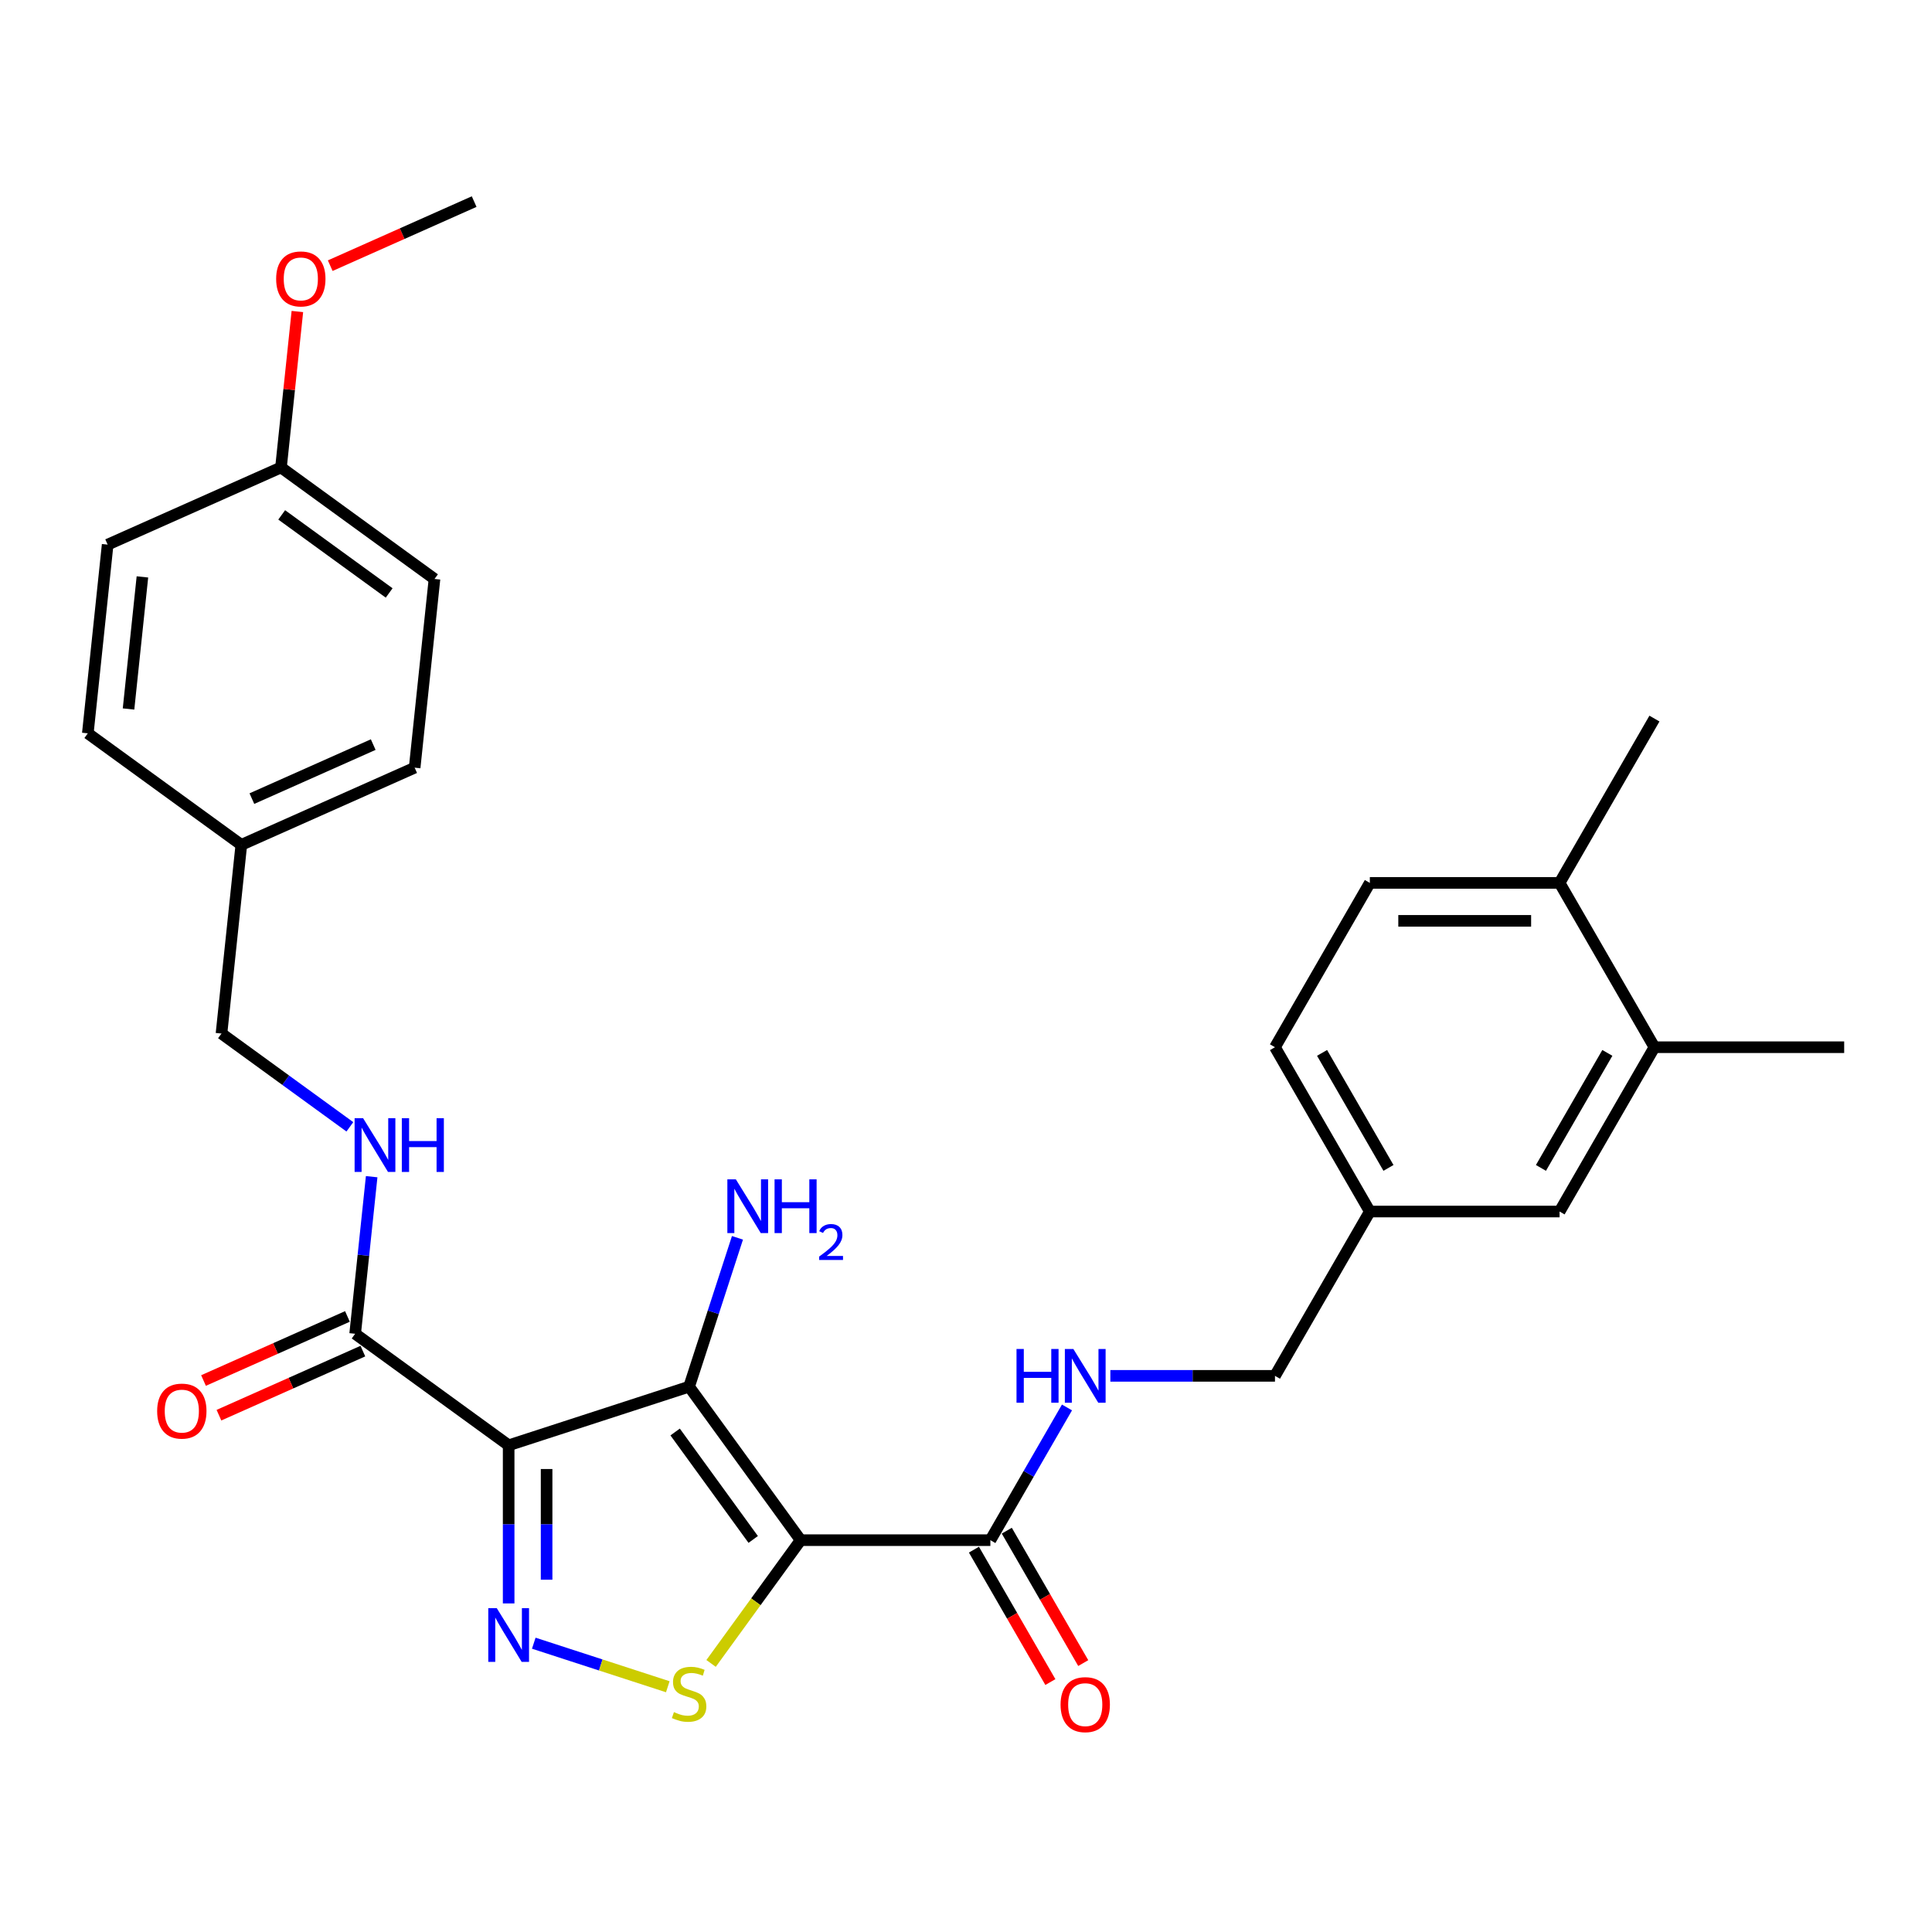 <?xml version='1.0' encoding='iso-8859-1'?>
<svg version='1.1' baseProfile='full'
              xmlns='http://www.w3.org/2000/svg'
                      xmlns:rdkit='http://www.rdkit.org/xml'
                      xmlns:xlink='http://www.w3.org/1999/xlink'
                  xml:space='preserve'
width='1000px' height='1000px' viewBox='0 0 1000 1000'>
<!-- END OF HEADER -->
<rect style='opacity:1.0;fill:#FFFFFF;stroke:none' width='1000' height='1000' x='0' y='0'> </rect>
<path class='bond-1' d='M 414.404,797.189 L 356.679,717.737' style='fill:none;fill-rule:evenodd;stroke:#000000;stroke-width:6px;stroke-linecap:butt;stroke-linejoin:miter;stroke-opacity:1' />
<path class='bond-1' d='M 389.855,796.816 L 349.448,741.2' style='fill:none;fill-rule:evenodd;stroke:#000000;stroke-width:6px;stroke-linecap:butt;stroke-linejoin:miter;stroke-opacity:1' />
<path class='bond-3' d='M 414.404,797.189 L 391.228,829.088' style='fill:none;fill-rule:evenodd;stroke:#000000;stroke-width:6px;stroke-linecap:butt;stroke-linejoin:miter;stroke-opacity:1' />
<path class='bond-3' d='M 391.228,829.088 L 368.052,860.987' style='fill:none;fill-rule:evenodd;stroke:#CCCC00;stroke-width:6px;stroke-linecap:butt;stroke-linejoin:miter;stroke-opacity:1' />
<path class='bond-4' d='M 414.404,797.189 L 512.612,797.189' style='fill:none;fill-rule:evenodd;stroke:#000000;stroke-width:6px;stroke-linecap:butt;stroke-linejoin:miter;stroke-opacity:1' />
<path class='bond-0' d='M 263.278,748.085 L 356.679,717.737' style='fill:none;fill-rule:evenodd;stroke:#000000;stroke-width:6px;stroke-linecap:butt;stroke-linejoin:miter;stroke-opacity:1' />
<path class='bond-5' d='M 263.278,748.085 L 183.827,690.36' style='fill:none;fill-rule:evenodd;stroke:#000000;stroke-width:6px;stroke-linecap:butt;stroke-linejoin:miter;stroke-opacity:1' />
<path class='bond-29' d='M 263.278,748.085 L 263.278,789.008' style='fill:none;fill-rule:evenodd;stroke:#000000;stroke-width:6px;stroke-linecap:butt;stroke-linejoin:miter;stroke-opacity:1' />
<path class='bond-29' d='M 263.278,789.008 L 263.278,829.931' style='fill:none;fill-rule:evenodd;stroke:#0000FF;stroke-width:6px;stroke-linecap:butt;stroke-linejoin:miter;stroke-opacity:1' />
<path class='bond-29' d='M 282.92,760.362 L 282.92,789.008' style='fill:none;fill-rule:evenodd;stroke:#000000;stroke-width:6px;stroke-linecap:butt;stroke-linejoin:miter;stroke-opacity:1' />
<path class='bond-29' d='M 282.92,789.008 L 282.92,817.654' style='fill:none;fill-rule:evenodd;stroke:#0000FF;stroke-width:6px;stroke-linecap:butt;stroke-linejoin:miter;stroke-opacity:1' />
<path class='bond-9' d='M 356.679,717.737 L 369.195,679.217' style='fill:none;fill-rule:evenodd;stroke:#000000;stroke-width:6px;stroke-linecap:butt;stroke-linejoin:miter;stroke-opacity:1' />
<path class='bond-9' d='M 369.195,679.217 L 381.711,640.698' style='fill:none;fill-rule:evenodd;stroke:#0000FF;stroke-width:6px;stroke-linecap:butt;stroke-linejoin:miter;stroke-opacity:1' />
<path class='bond-2' d='M 276.281,850.517 L 310.965,861.787' style='fill:none;fill-rule:evenodd;stroke:#0000FF;stroke-width:6px;stroke-linecap:butt;stroke-linejoin:miter;stroke-opacity:1' />
<path class='bond-2' d='M 310.965,861.787 L 345.649,873.056' style='fill:none;fill-rule:evenodd;stroke:#CCCC00;stroke-width:6px;stroke-linecap:butt;stroke-linejoin:miter;stroke-opacity:1' />
<path class='bond-6' d='M 512.612,797.189 L 532.44,762.844' style='fill:none;fill-rule:evenodd;stroke:#000000;stroke-width:6px;stroke-linecap:butt;stroke-linejoin:miter;stroke-opacity:1' />
<path class='bond-6' d='M 532.44,762.844 L 552.269,728.5' style='fill:none;fill-rule:evenodd;stroke:#0000FF;stroke-width:6px;stroke-linecap:butt;stroke-linejoin:miter;stroke-opacity:1' />
<path class='bond-10' d='M 504.107,802.099 L 523.89,836.365' style='fill:none;fill-rule:evenodd;stroke:#000000;stroke-width:6px;stroke-linecap:butt;stroke-linejoin:miter;stroke-opacity:1' />
<path class='bond-10' d='M 523.89,836.365 L 543.673,870.631' style='fill:none;fill-rule:evenodd;stroke:#FF0000;stroke-width:6px;stroke-linecap:butt;stroke-linejoin:miter;stroke-opacity:1' />
<path class='bond-10' d='M 521.117,792.278 L 540.9,826.544' style='fill:none;fill-rule:evenodd;stroke:#000000;stroke-width:6px;stroke-linecap:butt;stroke-linejoin:miter;stroke-opacity:1' />
<path class='bond-10' d='M 540.9,826.544 L 560.683,860.81' style='fill:none;fill-rule:evenodd;stroke:#FF0000;stroke-width:6px;stroke-linecap:butt;stroke-linejoin:miter;stroke-opacity:1' />
<path class='bond-7' d='M 183.827,690.36 L 188.1,649.706' style='fill:none;fill-rule:evenodd;stroke:#000000;stroke-width:6px;stroke-linecap:butt;stroke-linejoin:miter;stroke-opacity:1' />
<path class='bond-7' d='M 188.1,649.706 L 192.373,609.052' style='fill:none;fill-rule:evenodd;stroke:#0000FF;stroke-width:6px;stroke-linecap:butt;stroke-linejoin:miter;stroke-opacity:1' />
<path class='bond-11' d='M 179.832,681.388 L 142.585,697.972' style='fill:none;fill-rule:evenodd;stroke:#000000;stroke-width:6px;stroke-linecap:butt;stroke-linejoin:miter;stroke-opacity:1' />
<path class='bond-11' d='M 142.585,697.972 L 105.337,714.556' style='fill:none;fill-rule:evenodd;stroke:#FF0000;stroke-width:6px;stroke-linecap:butt;stroke-linejoin:miter;stroke-opacity:1' />
<path class='bond-11' d='M 187.821,699.332 L 150.574,715.915' style='fill:none;fill-rule:evenodd;stroke:#000000;stroke-width:6px;stroke-linecap:butt;stroke-linejoin:miter;stroke-opacity:1' />
<path class='bond-11' d='M 150.574,715.915 L 113.326,732.499' style='fill:none;fill-rule:evenodd;stroke:#FF0000;stroke-width:6px;stroke-linecap:butt;stroke-linejoin:miter;stroke-opacity:1' />
<path class='bond-16' d='M 574.718,712.139 L 617.32,712.139' style='fill:none;fill-rule:evenodd;stroke:#0000FF;stroke-width:6px;stroke-linecap:butt;stroke-linejoin:miter;stroke-opacity:1' />
<path class='bond-16' d='M 617.32,712.139 L 659.923,712.139' style='fill:none;fill-rule:evenodd;stroke:#000000;stroke-width:6px;stroke-linecap:butt;stroke-linejoin:miter;stroke-opacity:1' />
<path class='bond-17' d='M 181.089,583.244 L 147.865,559.105' style='fill:none;fill-rule:evenodd;stroke:#0000FF;stroke-width:6px;stroke-linecap:butt;stroke-linejoin:miter;stroke-opacity:1' />
<path class='bond-17' d='M 147.865,559.105 L 114.641,534.966' style='fill:none;fill-rule:evenodd;stroke:#000000;stroke-width:6px;stroke-linecap:butt;stroke-linejoin:miter;stroke-opacity:1' />
<path class='bond-8' d='M 856.338,542.038 L 807.234,627.088' style='fill:none;fill-rule:evenodd;stroke:#000000;stroke-width:6px;stroke-linecap:butt;stroke-linejoin:miter;stroke-opacity:1' />
<path class='bond-8' d='M 831.962,544.975 L 797.59,604.51' style='fill:none;fill-rule:evenodd;stroke:#000000;stroke-width:6px;stroke-linecap:butt;stroke-linejoin:miter;stroke-opacity:1' />
<path class='bond-26' d='M 856.338,542.038 L 954.545,542.038' style='fill:none;fill-rule:evenodd;stroke:#000000;stroke-width:6px;stroke-linecap:butt;stroke-linejoin:miter;stroke-opacity:1' />
<path class='bond-30' d='M 856.338,542.038 L 807.234,456.988' style='fill:none;fill-rule:evenodd;stroke:#000000;stroke-width:6px;stroke-linecap:butt;stroke-linejoin:miter;stroke-opacity:1' />
<path class='bond-12' d='M 807.234,456.988 L 709.027,456.988' style='fill:none;fill-rule:evenodd;stroke:#000000;stroke-width:6px;stroke-linecap:butt;stroke-linejoin:miter;stroke-opacity:1' />
<path class='bond-12' d='M 792.503,476.629 L 723.758,476.629' style='fill:none;fill-rule:evenodd;stroke:#000000;stroke-width:6px;stroke-linecap:butt;stroke-linejoin:miter;stroke-opacity:1' />
<path class='bond-27' d='M 807.234,456.988 L 856.338,371.938' style='fill:none;fill-rule:evenodd;stroke:#000000;stroke-width:6px;stroke-linecap:butt;stroke-linejoin:miter;stroke-opacity:1' />
<path class='bond-13' d='M 807.234,627.088 L 709.027,627.088' style='fill:none;fill-rule:evenodd;stroke:#000000;stroke-width:6px;stroke-linecap:butt;stroke-linejoin:miter;stroke-opacity:1' />
<path class='bond-14' d='M 709.027,456.988 L 659.923,542.038' style='fill:none;fill-rule:evenodd;stroke:#000000;stroke-width:6px;stroke-linecap:butt;stroke-linejoin:miter;stroke-opacity:1' />
<path class='bond-15' d='M 709.027,627.088 L 659.923,712.139' style='fill:none;fill-rule:evenodd;stroke:#000000;stroke-width:6px;stroke-linecap:butt;stroke-linejoin:miter;stroke-opacity:1' />
<path class='bond-20' d='M 709.027,627.088 L 659.923,542.038' style='fill:none;fill-rule:evenodd;stroke:#000000;stroke-width:6px;stroke-linecap:butt;stroke-linejoin:miter;stroke-opacity:1' />
<path class='bond-20' d='M 718.671,604.51 L 684.298,544.975' style='fill:none;fill-rule:evenodd;stroke:#000000;stroke-width:6px;stroke-linecap:butt;stroke-linejoin:miter;stroke-opacity:1' />
<path class='bond-18' d='M 114.641,534.966 L 124.906,437.296' style='fill:none;fill-rule:evenodd;stroke:#000000;stroke-width:6px;stroke-linecap:butt;stroke-linejoin:miter;stroke-opacity:1' />
<path class='bond-21' d='M 124.906,437.296 L 45.455,379.571' style='fill:none;fill-rule:evenodd;stroke:#000000;stroke-width:6px;stroke-linecap:butt;stroke-linejoin:miter;stroke-opacity:1' />
<path class='bond-22' d='M 124.906,437.296 L 214.623,397.351' style='fill:none;fill-rule:evenodd;stroke:#000000;stroke-width:6px;stroke-linecap:butt;stroke-linejoin:miter;stroke-opacity:1' />
<path class='bond-22' d='M 130.375,413.361 L 193.177,385.4' style='fill:none;fill-rule:evenodd;stroke:#000000;stroke-width:6px;stroke-linecap:butt;stroke-linejoin:miter;stroke-opacity:1' />
<path class='bond-19' d='M 145.437,241.957 L 224.889,299.682' style='fill:none;fill-rule:evenodd;stroke:#000000;stroke-width:6px;stroke-linecap:butt;stroke-linejoin:miter;stroke-opacity:1' />
<path class='bond-19' d='M 145.81,266.506 L 201.426,306.913' style='fill:none;fill-rule:evenodd;stroke:#000000;stroke-width:6px;stroke-linecap:butt;stroke-linejoin:miter;stroke-opacity:1' />
<path class='bond-25' d='M 145.437,241.957 L 149.679,201.598' style='fill:none;fill-rule:evenodd;stroke:#000000;stroke-width:6px;stroke-linecap:butt;stroke-linejoin:miter;stroke-opacity:1' />
<path class='bond-25' d='M 149.679,201.598 L 153.921,161.238' style='fill:none;fill-rule:evenodd;stroke:#FF0000;stroke-width:6px;stroke-linecap:butt;stroke-linejoin:miter;stroke-opacity:1' />
<path class='bond-31' d='M 145.437,241.957 L 55.72,281.902' style='fill:none;fill-rule:evenodd;stroke:#000000;stroke-width:6px;stroke-linecap:butt;stroke-linejoin:miter;stroke-opacity:1' />
<path class='bond-23' d='M 45.455,379.571 L 55.72,281.902' style='fill:none;fill-rule:evenodd;stroke:#000000;stroke-width:6px;stroke-linecap:butt;stroke-linejoin:miter;stroke-opacity:1' />
<path class='bond-23' d='M 66.528,366.974 L 73.714,298.605' style='fill:none;fill-rule:evenodd;stroke:#000000;stroke-width:6px;stroke-linecap:butt;stroke-linejoin:miter;stroke-opacity:1' />
<path class='bond-24' d='M 214.623,397.351 L 224.889,299.682' style='fill:none;fill-rule:evenodd;stroke:#000000;stroke-width:6px;stroke-linecap:butt;stroke-linejoin:miter;stroke-opacity:1' />
<path class='bond-28' d='M 170.925,137.51 L 208.172,120.926' style='fill:none;fill-rule:evenodd;stroke:#FF0000;stroke-width:6px;stroke-linecap:butt;stroke-linejoin:miter;stroke-opacity:1' />
<path class='bond-28' d='M 208.172,120.926 L 245.42,104.343' style='fill:none;fill-rule:evenodd;stroke:#000000;stroke-width:6px;stroke-linecap:butt;stroke-linejoin:miter;stroke-opacity:1' />
<path  class='atom-3' d='M 257.13 832.386
L 266.244 847.117
Q 267.148 848.571, 268.601 851.203
Q 270.055 853.835, 270.133 853.992
L 270.133 832.386
L 273.826 832.386
L 273.826 860.199
L 270.015 860.199
L 260.234 844.093
Q 259.095 842.207, 257.877 840.047
Q 256.698 837.886, 256.345 837.218
L 256.345 860.199
L 252.731 860.199
L 252.731 832.386
L 257.13 832.386
' fill='#0000FF'/>
<path  class='atom-4' d='M 348.823 886.186
Q 349.137 886.304, 350.433 886.854
Q 351.729 887.404, 353.144 887.757
Q 354.597 888.072, 356.011 888.072
Q 358.643 888.072, 360.175 886.815
Q 361.707 885.518, 361.707 883.279
Q 361.707 881.747, 360.922 880.804
Q 360.175 879.862, 358.997 879.351
Q 357.818 878.84, 355.854 878.251
Q 353.379 877.505, 351.887 876.797
Q 350.433 876.09, 349.373 874.598
Q 348.351 873.105, 348.351 870.591
Q 348.351 867.095, 350.708 864.934
Q 353.104 862.773, 357.818 862.773
Q 361.04 862.773, 364.693 864.305
L 363.789 867.33
Q 360.45 865.955, 357.936 865.955
Q 355.226 865.955, 353.733 867.095
Q 352.24 868.194, 352.279 870.119
Q 352.279 871.612, 353.026 872.516
Q 353.811 873.419, 354.911 873.93
Q 356.051 874.44, 357.936 875.03
Q 360.45 875.815, 361.943 876.601
Q 363.436 877.387, 364.496 878.997
Q 365.596 880.569, 365.596 883.279
Q 365.596 887.129, 363.004 889.211
Q 360.45 891.254, 356.168 891.254
Q 353.694 891.254, 351.808 890.704
Q 349.962 890.193, 347.762 889.289
L 348.823 886.186
' fill='#CCCC00'/>
<path  class='atom-7' d='M 526.145 698.232
L 529.916 698.232
L 529.916 710.057
L 544.136 710.057
L 544.136 698.232
L 547.907 698.232
L 547.907 726.045
L 544.136 726.045
L 544.136 713.199
L 529.916 713.199
L 529.916 726.045
L 526.145 726.045
L 526.145 698.232
' fill='#0000FF'/>
<path  class='atom-7' d='M 555.568 698.232
L 564.681 712.963
Q 565.585 714.417, 567.038 717.049
Q 568.492 719.681, 568.57 719.838
L 568.57 698.232
L 572.263 698.232
L 572.263 726.045
L 568.452 726.045
L 558.671 709.939
Q 557.532 708.053, 556.314 705.893
Q 555.135 703.732, 554.782 703.064
L 554.782 726.045
L 551.168 726.045
L 551.168 698.232
L 555.568 698.232
' fill='#0000FF'/>
<path  class='atom-8' d='M 187.944 578.784
L 197.058 593.515
Q 197.962 594.969, 199.415 597.601
Q 200.868 600.233, 200.947 600.39
L 200.947 578.784
L 204.64 578.784
L 204.64 606.597
L 200.829 606.597
L 191.048 590.491
Q 189.909 588.605, 188.691 586.445
Q 187.512 584.284, 187.159 583.616
L 187.159 606.597
L 183.545 606.597
L 183.545 578.784
L 187.944 578.784
' fill='#0000FF'/>
<path  class='atom-8' d='M 207.979 578.784
L 211.75 578.784
L 211.75 590.609
L 225.97 590.609
L 225.97 578.784
L 229.742 578.784
L 229.742 606.597
L 225.97 606.597
L 225.97 593.751
L 211.75 593.751
L 211.75 606.597
L 207.979 606.597
L 207.979 578.784
' fill='#0000FF'/>
<path  class='atom-10' d='M 380.879 610.43
L 389.993 625.161
Q 390.896 626.615, 392.35 629.247
Q 393.803 631.879, 393.882 632.036
L 393.882 610.43
L 397.574 610.43
L 397.574 638.242
L 393.764 638.242
L 383.983 622.136
Q 382.843 620.251, 381.626 618.09
Q 380.447 615.93, 380.093 615.262
L 380.093 638.242
L 376.479 638.242
L 376.479 610.43
L 380.879 610.43
' fill='#0000FF'/>
<path  class='atom-10' d='M 400.913 610.43
L 404.685 610.43
L 404.685 622.254
L 418.905 622.254
L 418.905 610.43
L 422.676 610.43
L 422.676 638.242
L 418.905 638.242
L 418.905 625.397
L 404.685 625.397
L 404.685 638.242
L 400.913 638.242
L 400.913 610.43
' fill='#0000FF'/>
<path  class='atom-10' d='M 424.024 637.267
Q 424.699 635.53, 426.306 634.57
Q 427.913 633.585, 430.143 633.585
Q 432.917 633.585, 434.473 635.089
Q 436.029 636.593, 436.029 639.263
Q 436.029 641.985, 434.006 644.526
Q 432.01 647.067, 427.862 650.075
L 436.34 650.075
L 436.34 652.149
L 423.973 652.149
L 423.973 650.412
Q 427.395 647.974, 429.417 646.16
Q 431.465 644.345, 432.451 642.711
Q 433.436 641.078, 433.436 639.393
Q 433.436 637.63, 432.554 636.644
Q 431.673 635.659, 430.143 635.659
Q 428.665 635.659, 427.68 636.256
Q 426.695 636.852, 425.995 638.174
L 424.024 637.267
' fill='#0000FF'/>
<path  class='atom-11' d='M 548.948 882.318
Q 548.948 875.639, 552.248 871.908
Q 555.548 868.176, 561.715 868.176
Q 567.883 868.176, 571.183 871.908
Q 574.482 875.639, 574.482 882.318
Q 574.482 889.074, 571.143 892.924
Q 567.804 896.734, 561.715 896.734
Q 555.587 896.734, 552.248 892.924
Q 548.948 889.113, 548.948 882.318
M 561.715 893.592
Q 565.958 893.592, 568.236 890.763
Q 570.554 887.896, 570.554 882.318
Q 570.554 876.857, 568.236 874.107
Q 565.958 871.318, 561.715 871.318
Q 557.473 871.318, 555.155 874.068
Q 552.877 876.818, 552.877 882.318
Q 552.877 887.935, 555.155 890.763
Q 557.473 893.592, 561.715 893.592
' fill='#FF0000'/>
<path  class='atom-12' d='M 81.343 730.383
Q 81.343 723.705, 84.642 719.973
Q 87.942 716.241, 94.11 716.241
Q 100.277 716.241, 103.577 719.973
Q 106.877 723.705, 106.877 730.383
Q 106.877 737.14, 103.538 740.99
Q 100.199 744.8, 94.11 744.8
Q 87.981 744.8, 84.642 740.99
Q 81.343 737.179, 81.343 730.383
M 94.11 741.657
Q 98.352 741.657, 100.631 738.829
Q 102.948 735.961, 102.948 730.383
Q 102.948 724.923, 100.631 722.173
Q 98.352 719.384, 94.11 719.384
Q 89.867 719.384, 87.549 722.134
Q 85.271 724.884, 85.271 730.383
Q 85.271 736.001, 87.549 738.829
Q 89.867 741.657, 94.11 741.657
' fill='#FF0000'/>
<path  class='atom-26' d='M 142.936 144.366
Q 142.936 137.688, 146.235 133.956
Q 149.535 130.224, 155.703 130.224
Q 161.87 130.224, 165.17 133.956
Q 168.47 137.688, 168.47 144.366
Q 168.47 151.123, 165.13 154.972
Q 161.791 158.783, 155.703 158.783
Q 149.574 158.783, 146.235 154.972
Q 142.936 151.162, 142.936 144.366
M 155.703 155.64
Q 159.945 155.64, 162.224 152.812
Q 164.541 149.944, 164.541 144.366
Q 164.541 138.906, 162.224 136.156
Q 159.945 133.367, 155.703 133.367
Q 151.46 133.367, 149.142 136.117
Q 146.864 138.866, 146.864 144.366
Q 146.864 149.983, 149.142 152.812
Q 151.46 155.64, 155.703 155.64
' fill='#FF0000'/>
</svg>
